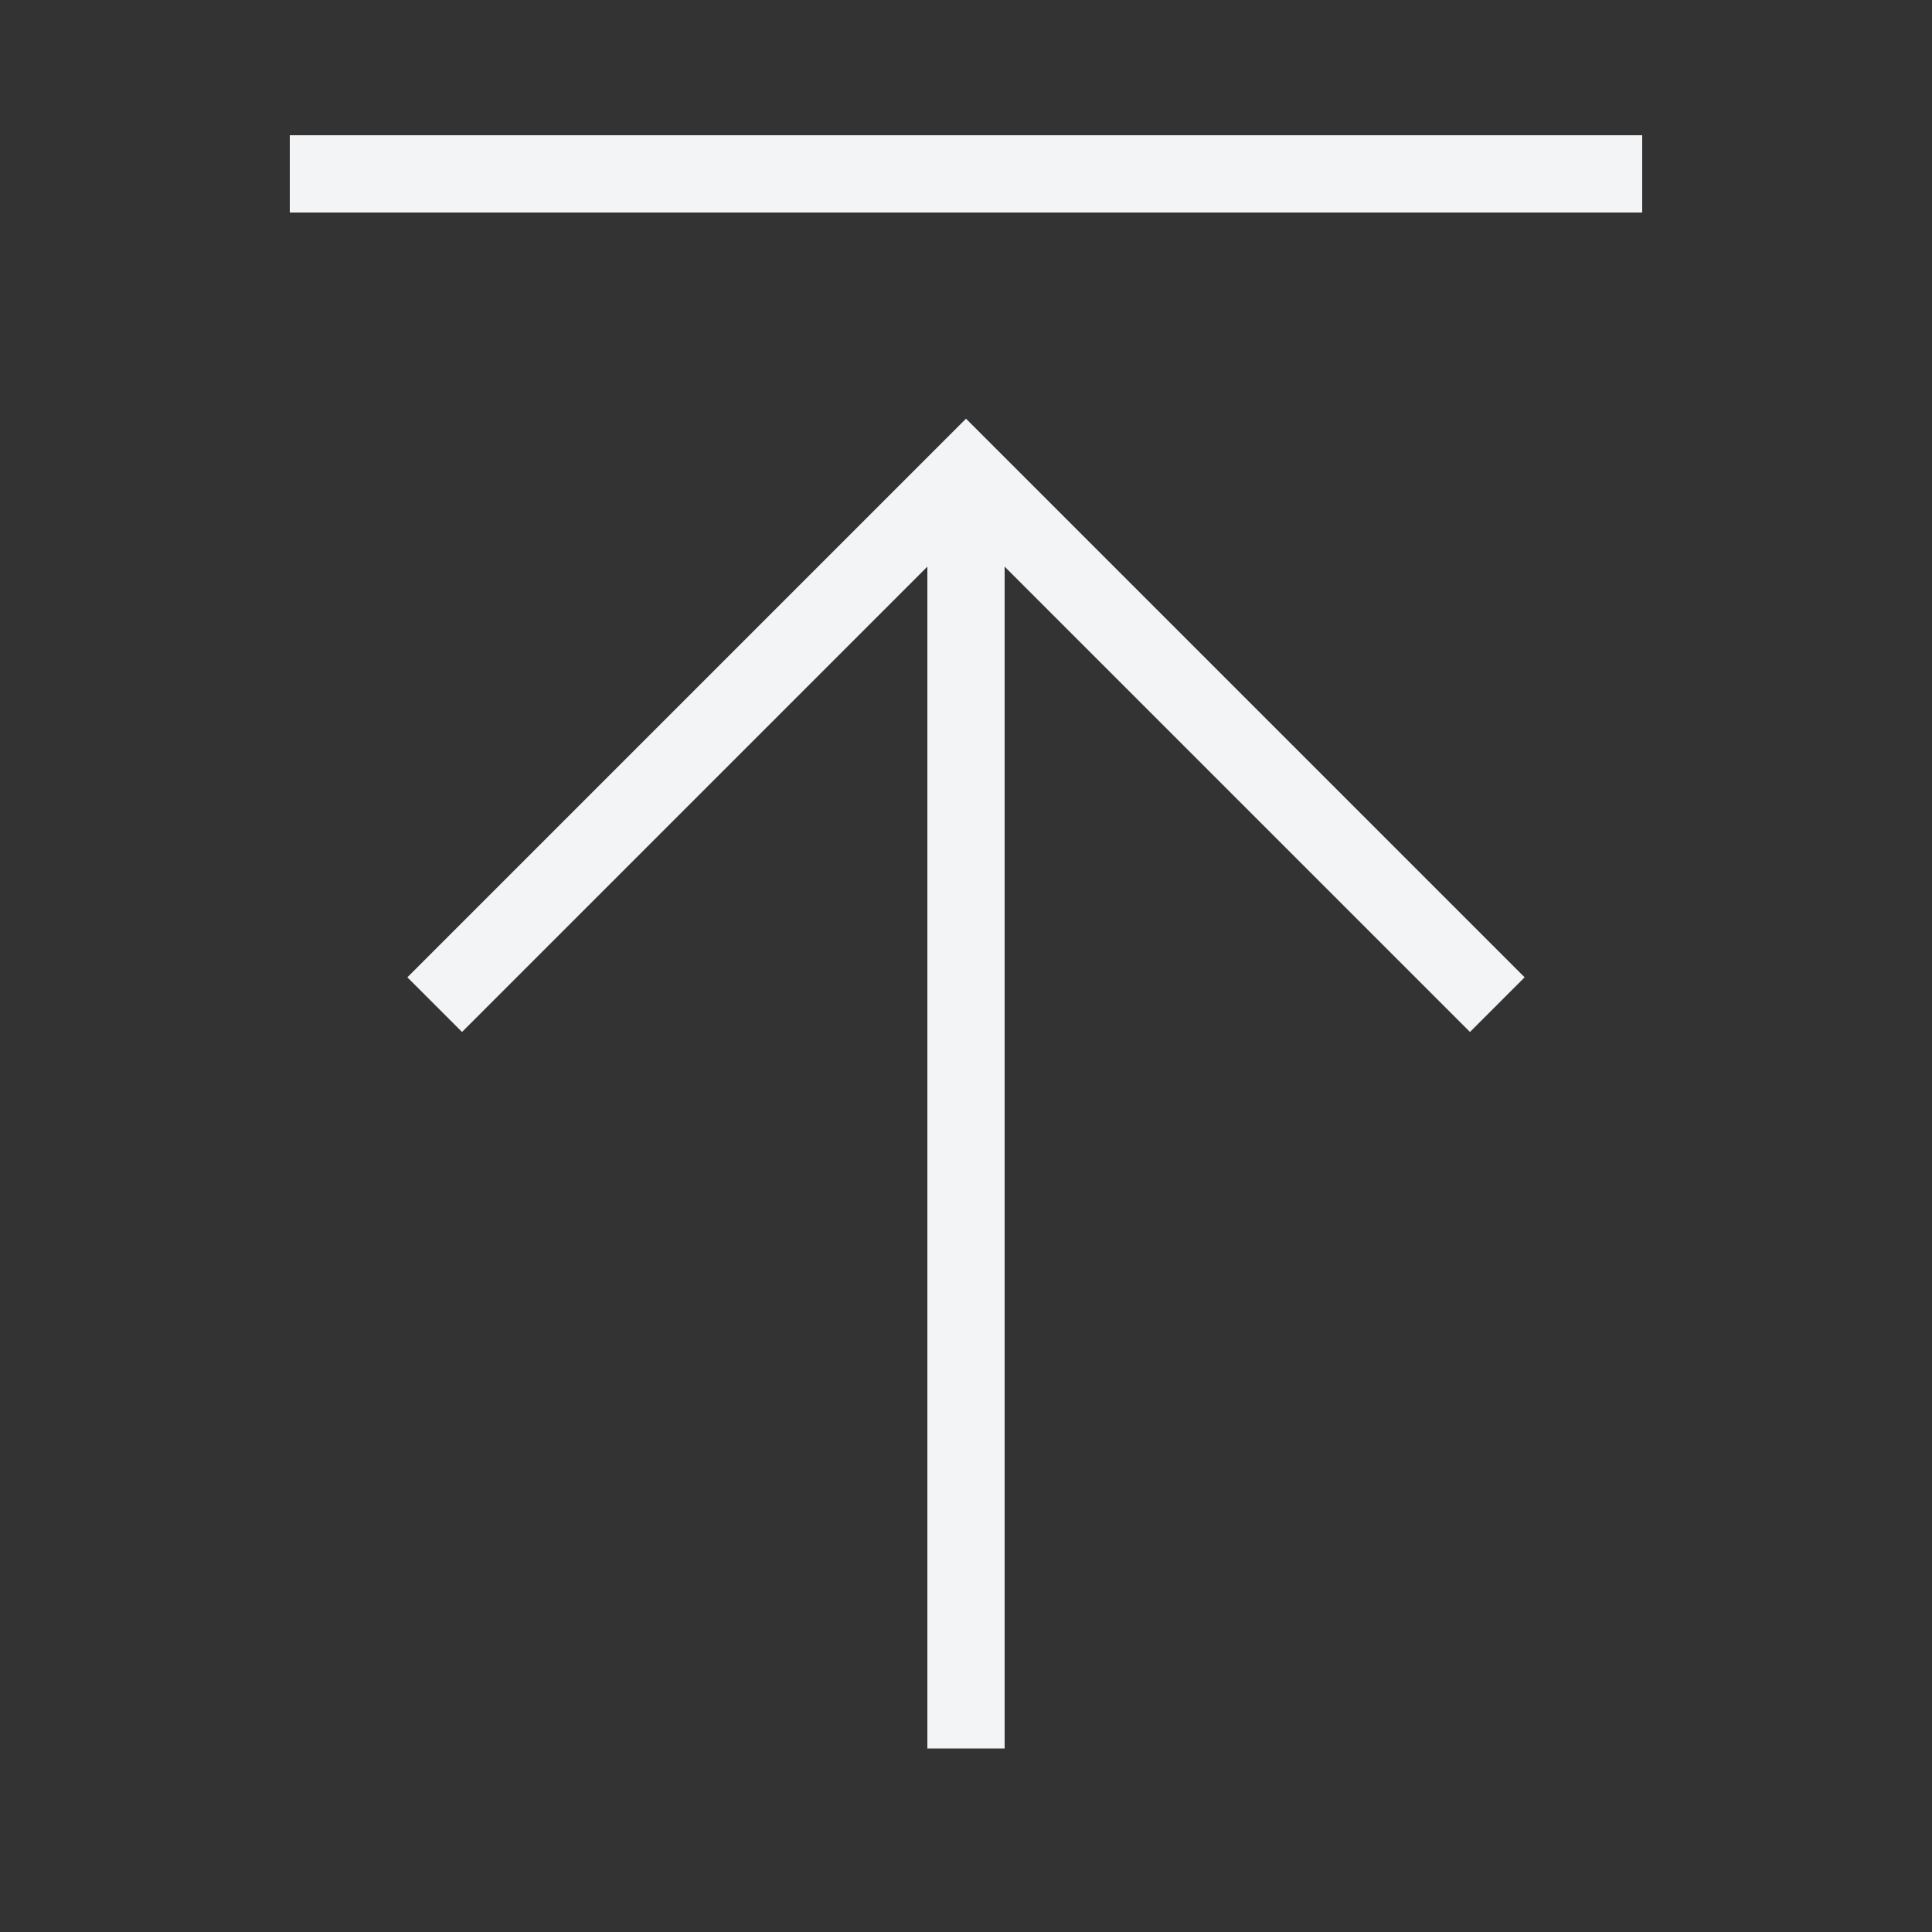 <svg xmlns="http://www.w3.org/2000/svg" viewBox="0 0 1000 1000" width="32" height="32">
	<rect x="0" y="0" width="1000" height="1000" fill="#333333" stroke="none"/>
	<g stroke="#f2f4f5" fill="none" stroke-width="40" transform="rotate(180 500 500)">
	<path d="M150 910 h700 M500 95 v660 M225 480 500 755 775 480" />
	</g>
</svg>
